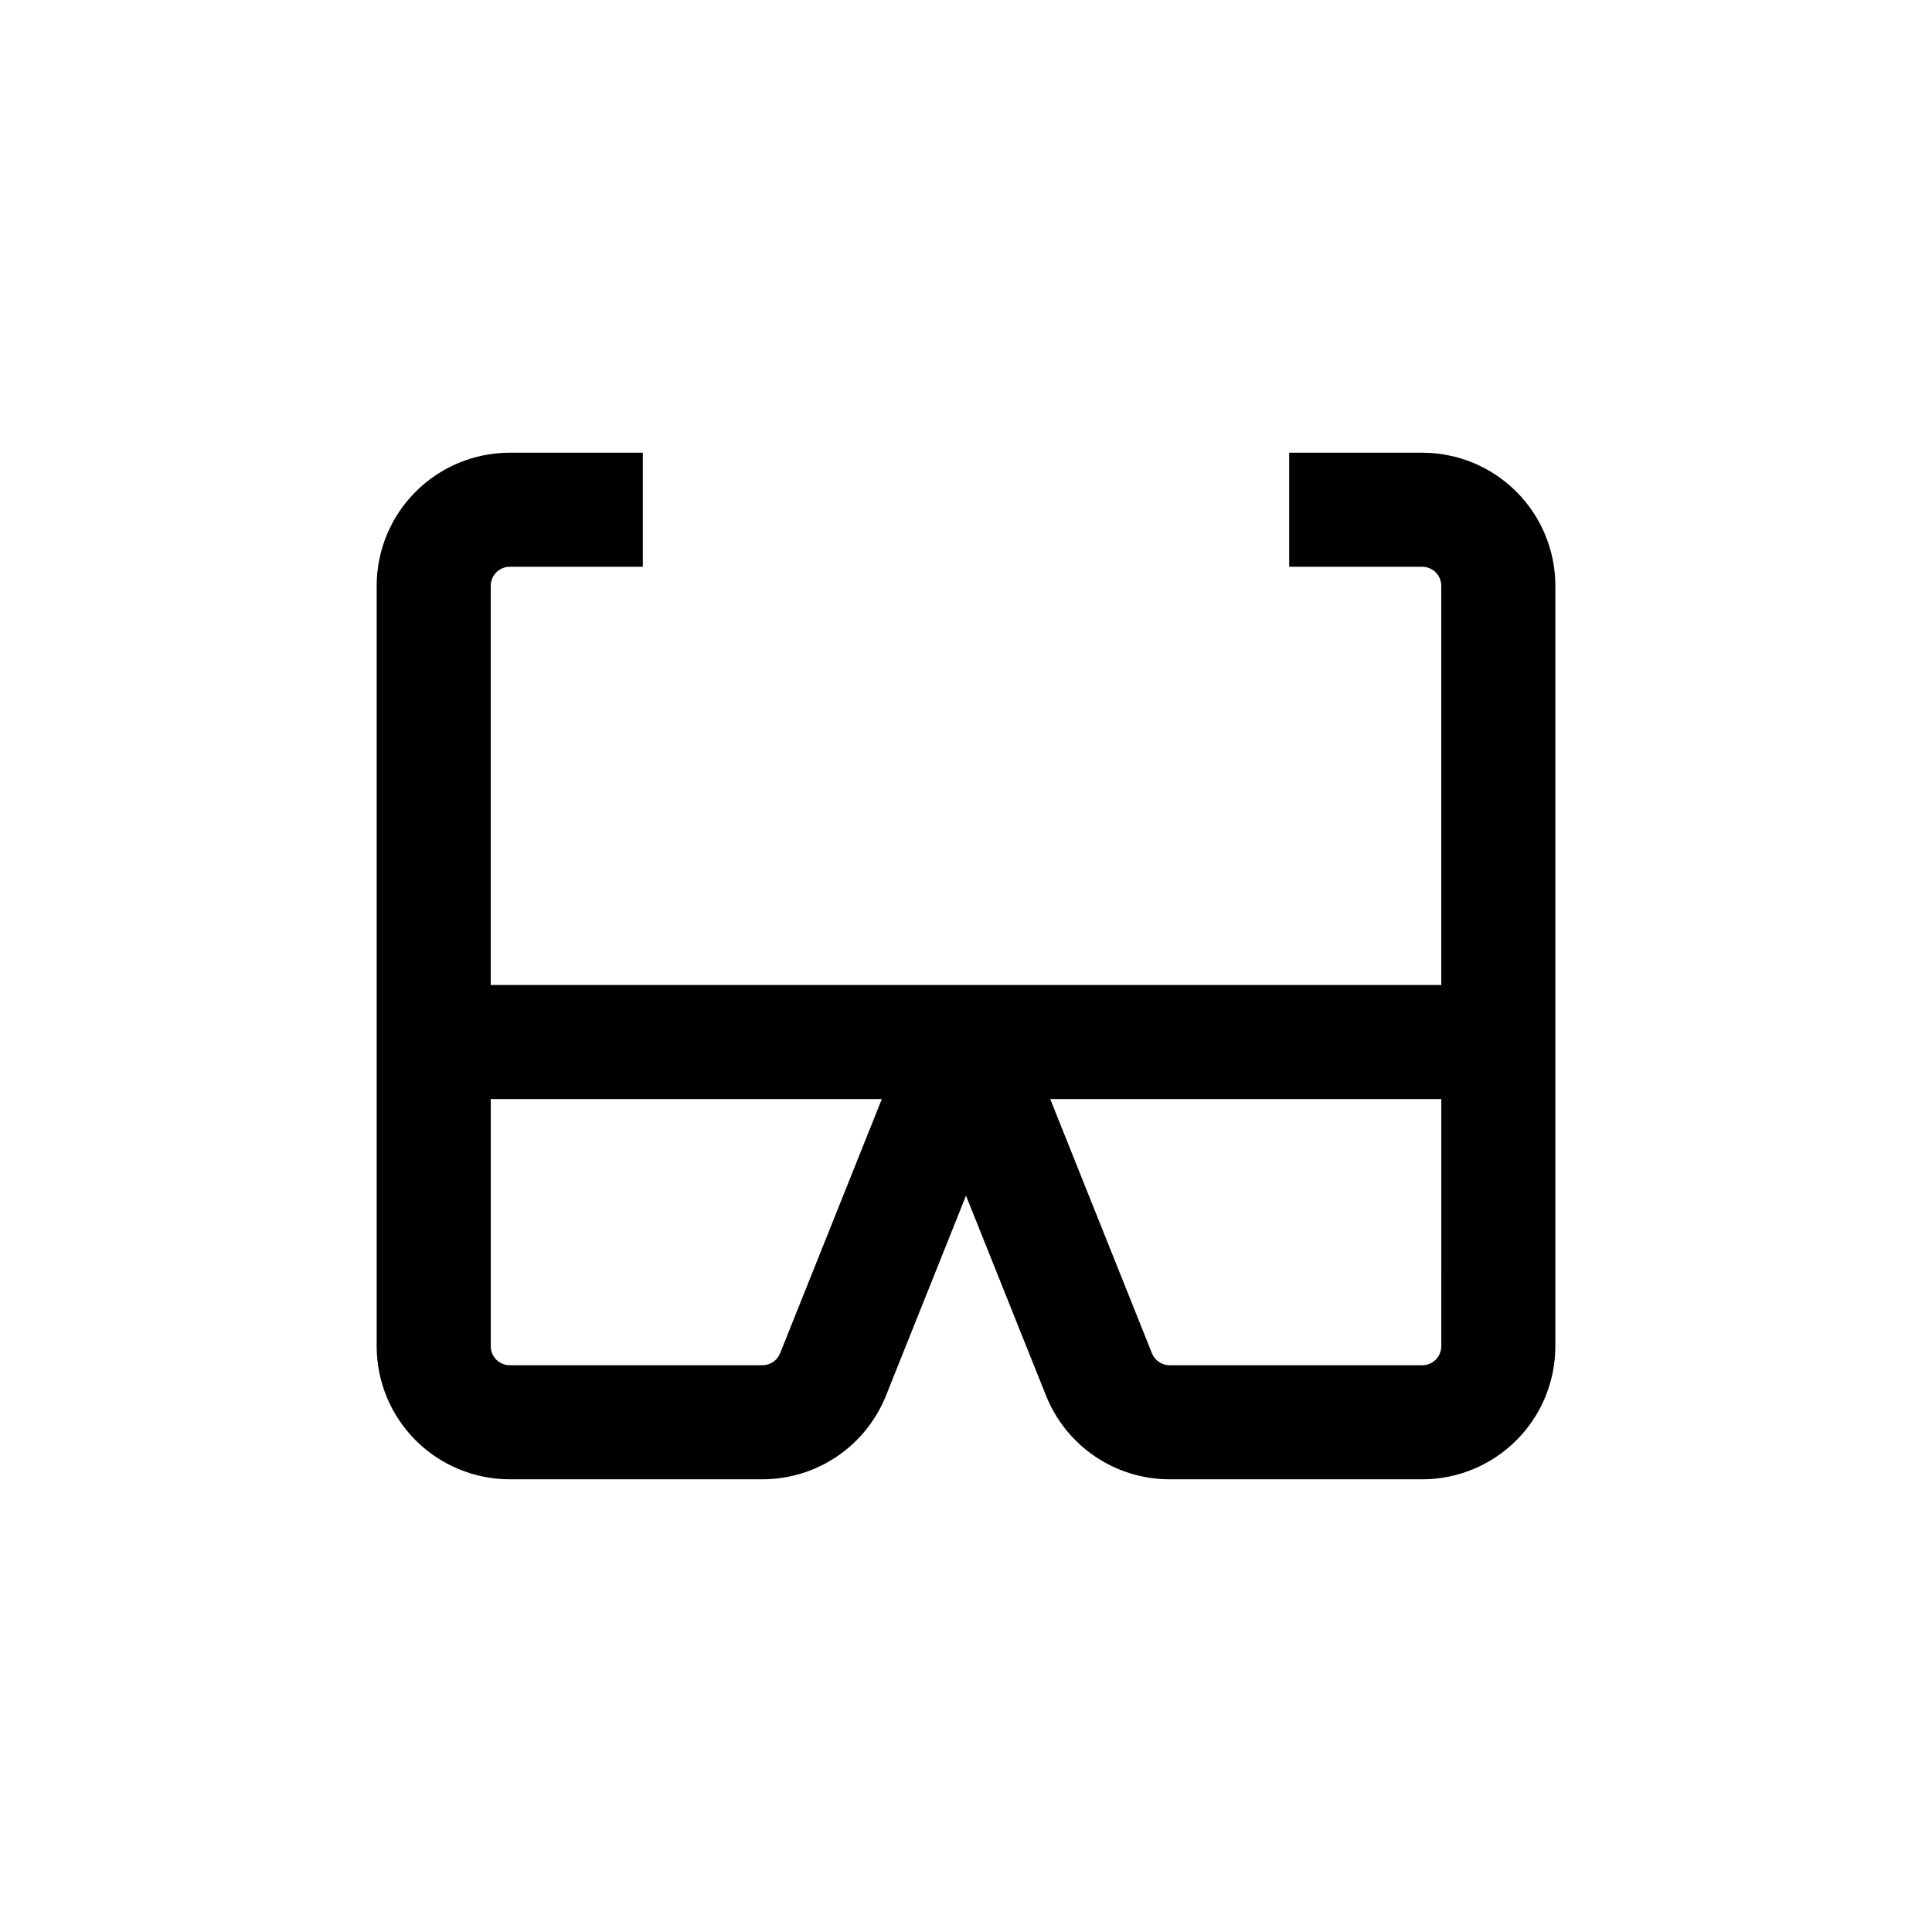 <?xml version="1.0" encoding="UTF-8"?>
<!-- Uploaded to: ICON Repo, www.svgrepo.com, Generator: ICON Repo Mixer Tools -->
<svg fill="#000000" width="800px" height="800px" version="1.1" viewBox="144 144 512 512" xmlns="http://www.w3.org/2000/svg">
 <path d="m279.09 536.03h66.953c7.051 0 13.938-2.109 19.773-6.062 5.84-3.949 10.359-9.562 12.977-16.105l21.211-53 21.207 53c2.621 6.543 7.141 12.156 12.977 16.105 5.836 3.953 12.723 6.062 19.773 6.062h66.957c9.352 0 18.32-3.715 24.938-10.328 6.613-6.617 10.328-15.586 10.328-24.938v-201.52c0-9.355-3.715-18.324-10.328-24.938-6.617-6.617-15.586-10.332-24.938-10.332h-35.27v30.23h35.27c1.336 0 2.617 0.531 3.562 1.477 0.945 0.941 1.473 2.227 1.473 3.562v105.8h-251.9v-105.8c0-2.785 2.254-5.039 5.039-5.039h35.266v-30.23h-35.266c-9.355 0-18.324 3.715-24.938 10.332-6.617 6.613-10.332 15.582-10.332 24.938v201.52c0 9.352 3.715 18.32 10.332 24.938 6.613 6.613 15.582 10.328 24.938 10.328zm246.87-35.266h-0.004c0 1.336-0.527 2.617-1.473 3.562-0.945 0.945-2.227 1.473-3.562 1.473h-66.957c-2.066 0.004-3.922-1.254-4.688-3.172l-26.953-67.359h103.63zm-148.27-65.496-26.953 67.359c-0.766 1.918-2.621 3.176-4.688 3.172h-66.953c-2.785 0-5.039-2.254-5.039-5.035v-65.496z"/>
</svg>